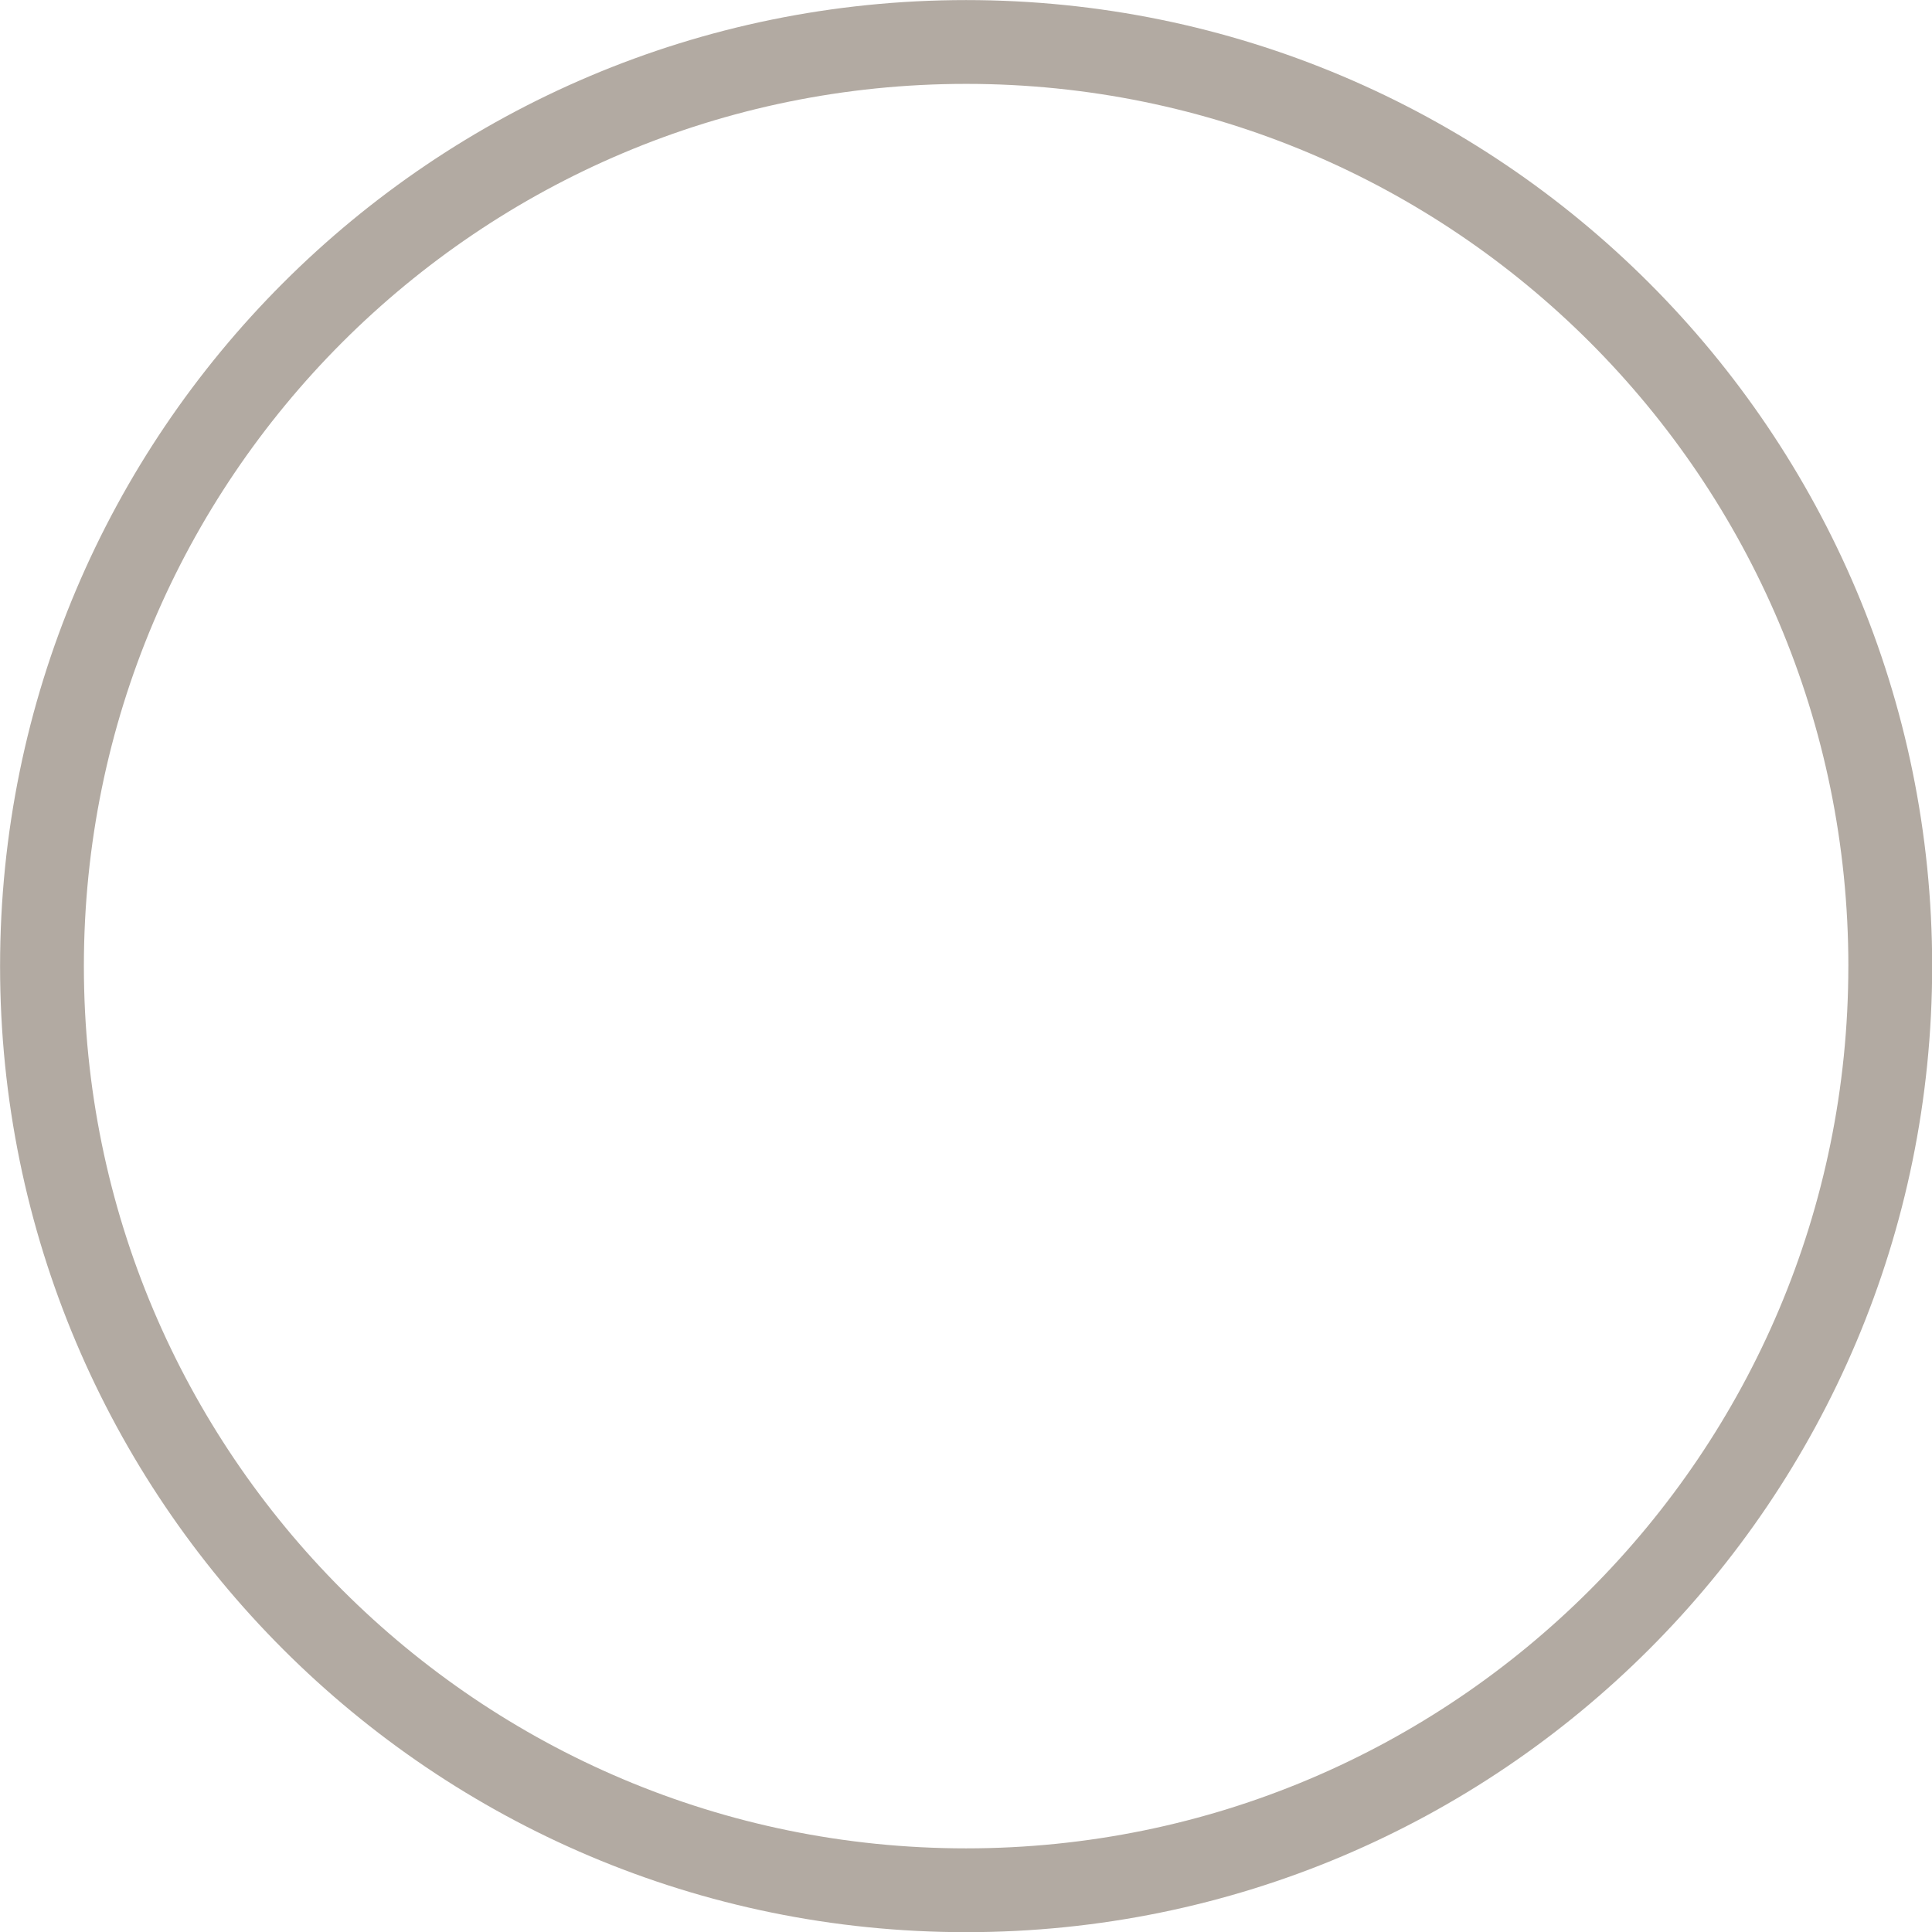<?xml version="1.0" encoding="UTF-8" standalone="no"?><svg xmlns="http://www.w3.org/2000/svg" xmlns:xlink="http://www.w3.org/1999/xlink" fill="#000000" height="795.1" preserveAspectRatio="xMidYMid meet" version="1" viewBox="202.4 202.4 795.1 795.1" width="795.1" zoomAndPan="magnify"><g id="change1_1"><path d="M980.32,600h-17.25c-0.01,100.31-40.61,190.97-106.34,256.73C790.97,922.46,700.31,963.07,600,963.08 c-100.31-0.01-190.97-40.61-256.73-106.34C277.54,790.97,236.93,700.32,236.92,600c0.01-100.31,40.61-190.97,106.34-256.73 C409.03,277.54,499.69,236.93,600,236.92c100.31,0.01,190.97,40.61,256.73,106.34C922.46,409.03,963.07,499.69,963.08,600H980.32 h17.25c-0.01-219.58-178-397.56-397.57-397.57C380.42,202.44,202.44,380.42,202.43,600C202.44,819.58,380.42,997.56,600,997.57 C819.58,997.56,997.56,819.58,997.57,600H980.32z" fill="#b2aaa2"/></g></svg>
